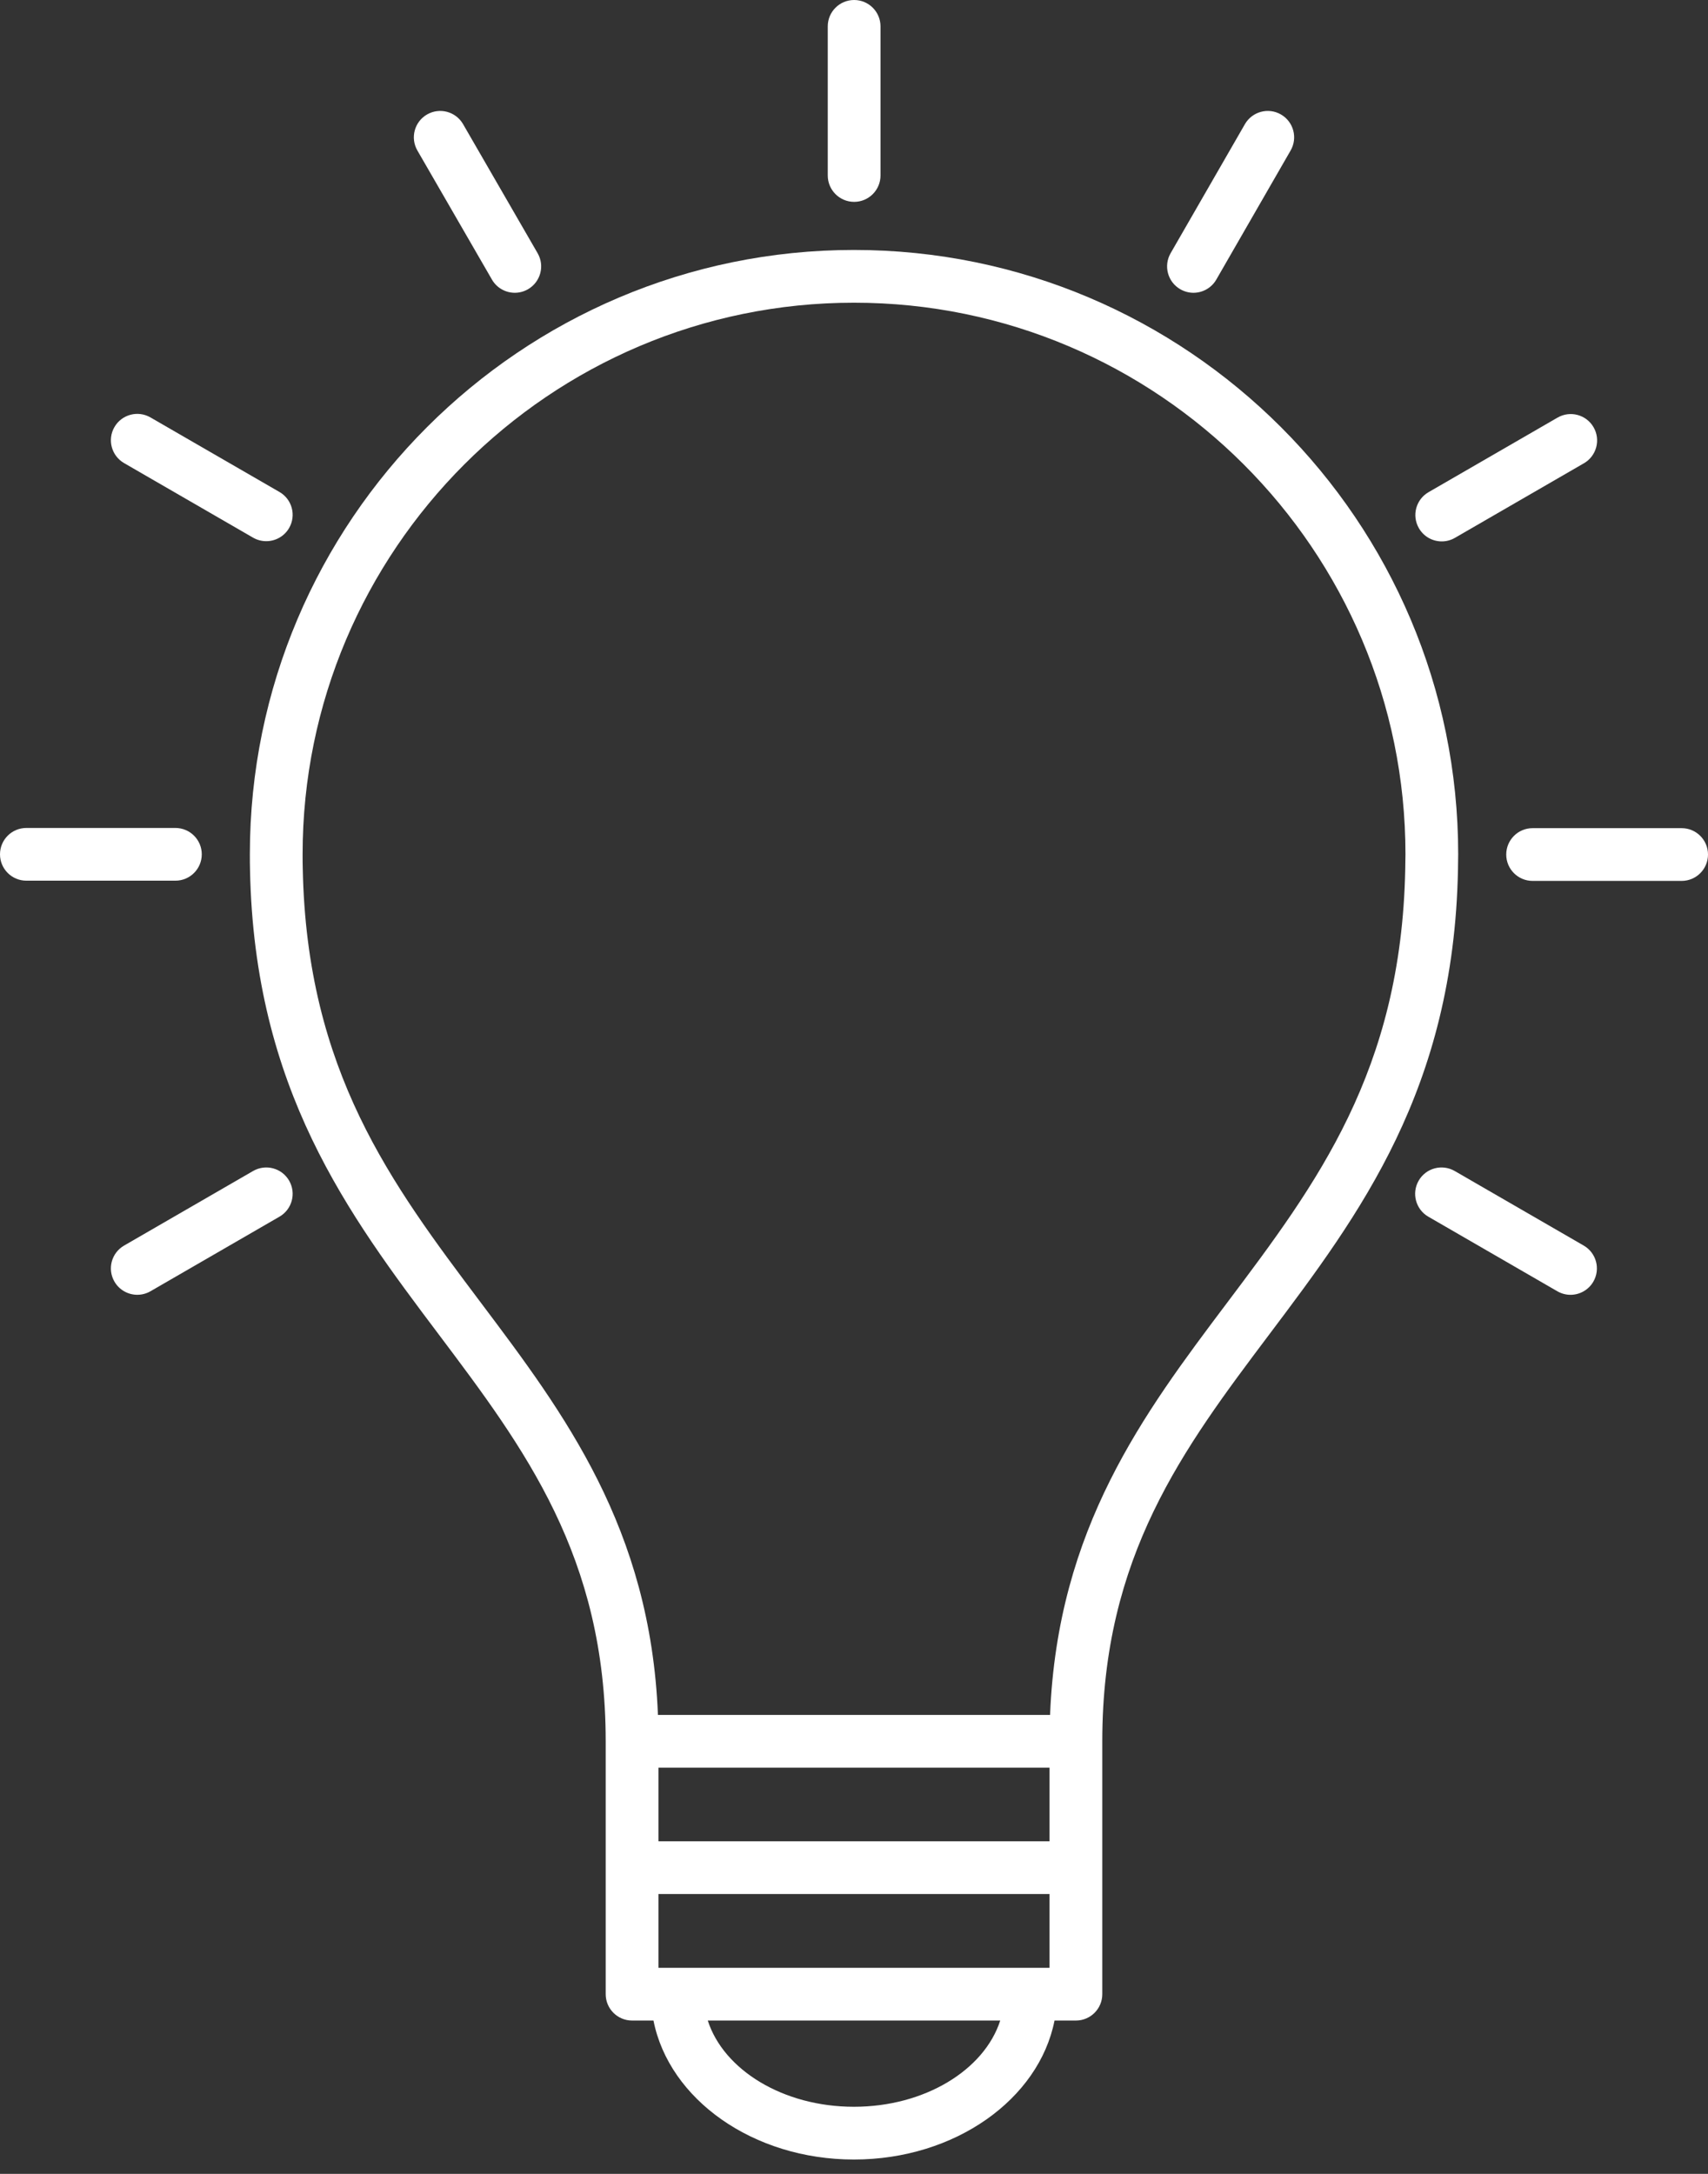 <?xml version="1.0" encoding="UTF-8"?> <svg xmlns="http://www.w3.org/2000/svg" width="77" height="98" viewBox="0 0 77 98" fill="none"><rect x="0" y="0" width="77" height="98" fill="#333333" stroke="none"/> <path d="M65.729 39.198C65.729 39.091 65.731 38.984 65.733 38.877C65.736 38.756 65.738 38.635 65.738 38.513C65.738 23.49 53.518 11.268 38.497 11.268C23.48 11.268 11.264 23.49 11.264 38.513C11.264 38.754 11.264 38.994 11.271 39.221C11.466 49.105 15.693 54.724 19.781 60.16C23.65 65.304 27.305 70.164 27.306 78.495C27.306 78.497 27.306 78.498 27.306 78.499V84.194V89.899C27.306 90.555 27.839 91.088 28.495 91.088H29.46C30.161 94.635 33.946 97.353 38.497 97.353C43.051 97.353 46.838 94.635 47.54 91.088H48.504C49.161 91.088 49.693 90.555 49.693 89.899V84.194V78.499C49.693 70.165 53.349 65.306 57.219 60.16C61.308 54.725 65.535 49.105 65.728 39.221C65.729 39.213 65.729 39.206 65.729 39.198ZM47.315 83.005H29.684V79.688H47.315V83.005ZM47.315 88.71H46.469H30.531H29.684V85.383H47.315V88.71ZM38.497 94.975C35.306 94.975 32.624 93.315 31.908 91.088H45.092C44.375 93.315 41.69 94.975 38.497 94.975ZM63.356 38.828C63.353 38.947 63.351 39.066 63.351 39.186C63.17 48.294 59.356 53.364 55.319 58.731C51.558 63.731 47.675 68.893 47.339 77.31H29.661C29.325 68.893 25.442 63.73 21.681 58.73C17.643 53.361 13.828 48.289 13.649 39.162C13.642 38.946 13.642 38.73 13.642 38.514C13.642 24.802 24.792 13.646 38.497 13.646C52.207 13.646 63.361 24.802 63.361 38.513C63.361 38.617 63.358 38.723 63.356 38.828Z" fill="white"></path> <path d="M38.506 9.1C39.162 9.1 39.695 8.567 39.695 7.911V1.189C39.695 0.532 39.162 0 38.506 0C37.849 0 37.317 0.532 37.317 1.189V7.911C37.317 8.567 37.849 9.1 38.506 9.1Z" fill="white"></path> <path d="M22.178 12.604C22.399 12.986 22.798 13.199 23.209 13.199C23.411 13.199 23.615 13.147 23.803 13.039C24.371 12.711 24.566 11.983 24.237 11.415L20.876 5.596C20.547 5.027 19.82 4.833 19.251 5.161C18.683 5.49 18.488 6.217 18.817 6.786L22.178 12.604Z" fill="white"></path> <path d="M5.594 20.877L11.409 24.238C11.597 24.346 11.801 24.397 12.003 24.397C12.414 24.397 12.814 24.184 13.034 23.803C13.362 23.234 13.168 22.507 12.599 22.179L6.783 18.818C6.215 18.489 5.488 18.684 5.159 19.252C4.83 19.821 5.025 20.548 5.594 20.877Z" fill="white"></path> <path d="M9.096 38.513C9.096 37.857 8.564 37.325 7.907 37.325H1.189C0.532 37.325 0 37.857 0 38.513C0 39.17 0.532 39.702 1.189 39.702H7.907C8.564 39.702 9.096 39.17 9.096 38.513Z" fill="white"></path> <path d="M11.409 52.79L5.593 56.152C5.025 56.481 4.83 57.208 5.159 57.776C5.38 58.157 5.779 58.37 6.19 58.37C6.391 58.37 6.596 58.319 6.784 58.211L12.6 54.848C13.168 54.52 13.362 53.793 13.034 53.224C12.705 52.656 11.978 52.461 11.409 52.79Z" fill="white"></path> <path d="M53.211 13.04C53.398 13.147 53.602 13.199 53.803 13.199C54.214 13.199 54.614 12.985 54.834 12.603L58.184 6.784C58.512 6.215 58.316 5.488 57.747 5.16C57.178 4.832 56.451 5.029 56.123 5.597L52.773 11.416C52.446 11.985 52.642 12.712 53.211 13.04Z" fill="white"></path> <path d="M64.997 24.407C65.199 24.407 65.404 24.355 65.591 24.247L71.407 20.884C71.975 20.556 72.17 19.828 71.841 19.26C71.513 18.692 70.786 18.497 70.217 18.826L64.401 22.188C63.832 22.517 63.638 23.244 63.967 23.812C64.187 24.194 64.586 24.407 64.997 24.407Z" fill="white"></path> <path d="M75.811 37.334H69.093C68.436 37.334 67.904 37.866 67.904 38.523C67.904 39.179 68.436 39.712 69.093 39.712H75.811C76.468 39.712 77 39.179 77 38.523C77 37.866 76.468 37.334 75.811 37.334Z" fill="white"></path> <path d="M71.398 56.152L65.582 52.79C65.012 52.461 64.285 52.656 63.957 53.224C63.629 53.793 63.823 54.52 64.391 54.849L70.207 58.211C70.395 58.319 70.6 58.371 70.801 58.371C71.212 58.371 71.612 58.157 71.832 57.776C72.16 57.208 71.966 56.481 71.398 56.152Z" fill="white"></path> </svg> 